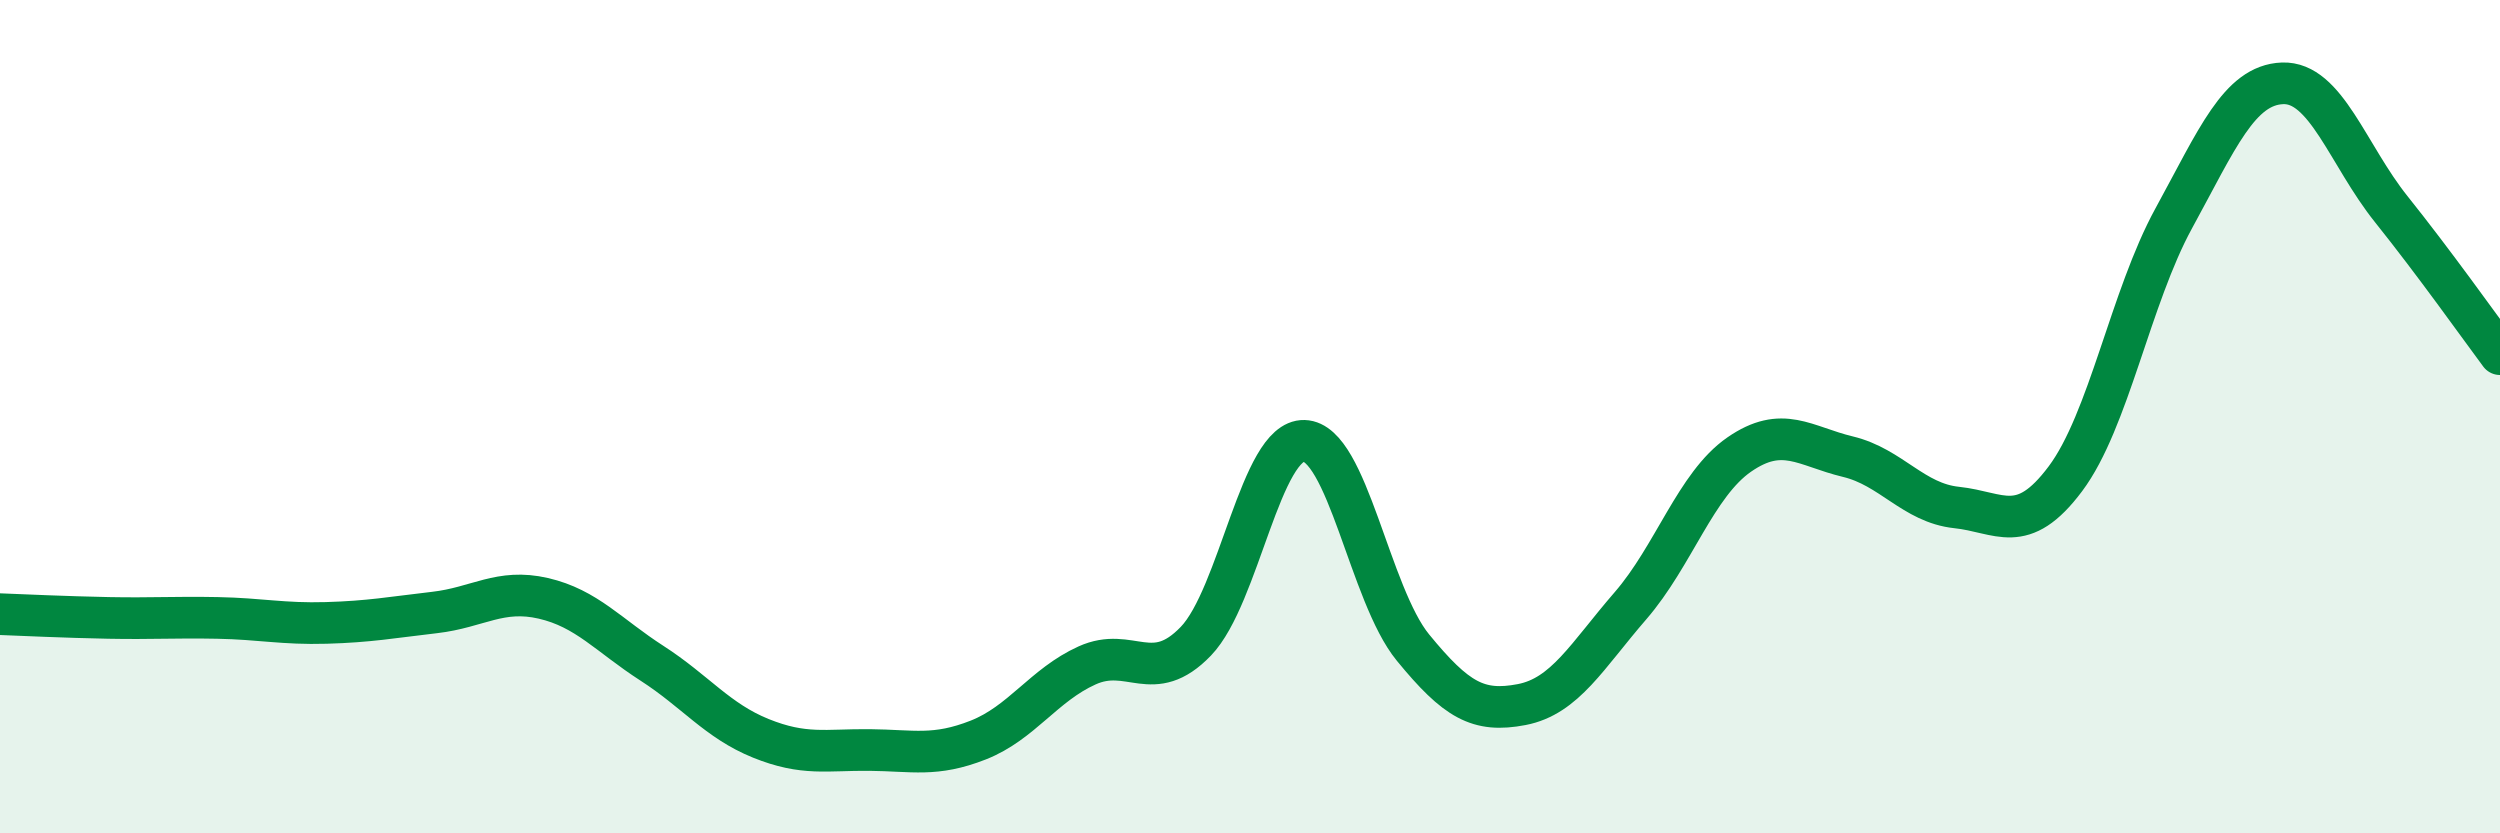 
    <svg width="60" height="20" viewBox="0 0 60 20" xmlns="http://www.w3.org/2000/svg">
      <path
        d="M 0,14.74 C 0.52,14.76 1.57,14.81 2.61,14.83 C 3.65,14.85 4.18,14.81 5.22,14.83 C 6.26,14.85 6.79,14.98 7.83,14.95 C 8.87,14.92 9.39,14.82 10.43,14.7 C 11.47,14.58 12,14.12 13.04,14.36 C 14.08,14.6 14.61,15.25 15.65,15.92 C 16.69,16.59 17.22,17.3 18.26,17.72 C 19.3,18.14 19.83,17.99 20.87,18 C 21.91,18.01 22.44,18.17 23.48,17.76 C 24.52,17.35 25.05,16.44 26.09,15.97 C 27.13,15.5 27.66,16.47 28.7,15.39 C 29.74,14.31 30.26,10.55 31.3,10.58 C 32.34,10.61 32.87,14.27 33.91,15.54 C 34.95,16.81 35.48,17.11 36.52,16.91 C 37.56,16.71 38.09,15.74 39.13,14.54 C 40.17,13.34 40.7,11.63 41.74,10.91 C 42.78,10.19 43.31,10.71 44.35,10.96 C 45.39,11.21 45.92,12.07 46.96,12.18 C 48,12.29 48.53,12.88 49.57,11.49 C 50.61,10.1 51.13,7.14 52.17,5.24 C 53.21,3.34 53.74,2.04 54.78,2 C 55.82,1.96 56.35,3.72 57.39,5.02 C 58.43,6.32 59.48,7.8 60,8.5L60 20L0 20Z"
        fill="#008740"
        opacity="0.1"
        stroke-linecap="round"
        stroke-linejoin="round"
      />
      <path
        d="M 0,14.74 C 0.52,14.76 1.57,14.81 2.61,14.83 C 3.65,14.85 4.18,14.81 5.22,14.83 C 6.26,14.85 6.79,14.98 7.83,14.95 C 8.87,14.92 9.39,14.82 10.43,14.7 C 11.47,14.58 12,14.12 13.04,14.36 C 14.08,14.6 14.61,15.25 15.65,15.92 C 16.69,16.59 17.22,17.3 18.26,17.72 C 19.3,18.14 19.83,17.99 20.87,18 C 21.91,18.01 22.44,18.17 23.48,17.76 C 24.52,17.35 25.05,16.44 26.09,15.97 C 27.13,15.5 27.66,16.47 28.7,15.39 C 29.74,14.31 30.26,10.55 31.3,10.58 C 32.34,10.61 32.87,14.27 33.91,15.54 C 34.95,16.81 35.48,17.11 36.52,16.91 C 37.56,16.71 38.09,15.74 39.13,14.54 C 40.17,13.34 40.7,11.63 41.74,10.91 C 42.78,10.19 43.31,10.71 44.35,10.96 C 45.39,11.21 45.92,12.07 46.96,12.18 C 48,12.29 48.53,12.88 49.57,11.49 C 50.61,10.1 51.13,7.14 52.17,5.24 C 53.21,3.34 53.74,2.04 54.78,2 C 55.82,1.96 56.35,3.72 57.39,5.02 C 58.43,6.32 59.48,7.8 60,8.5"
        stroke="#008740"
        stroke-width="1"
        fill="none"
        stroke-linecap="round"
        stroke-linejoin="round"
      />
    </svg>
  